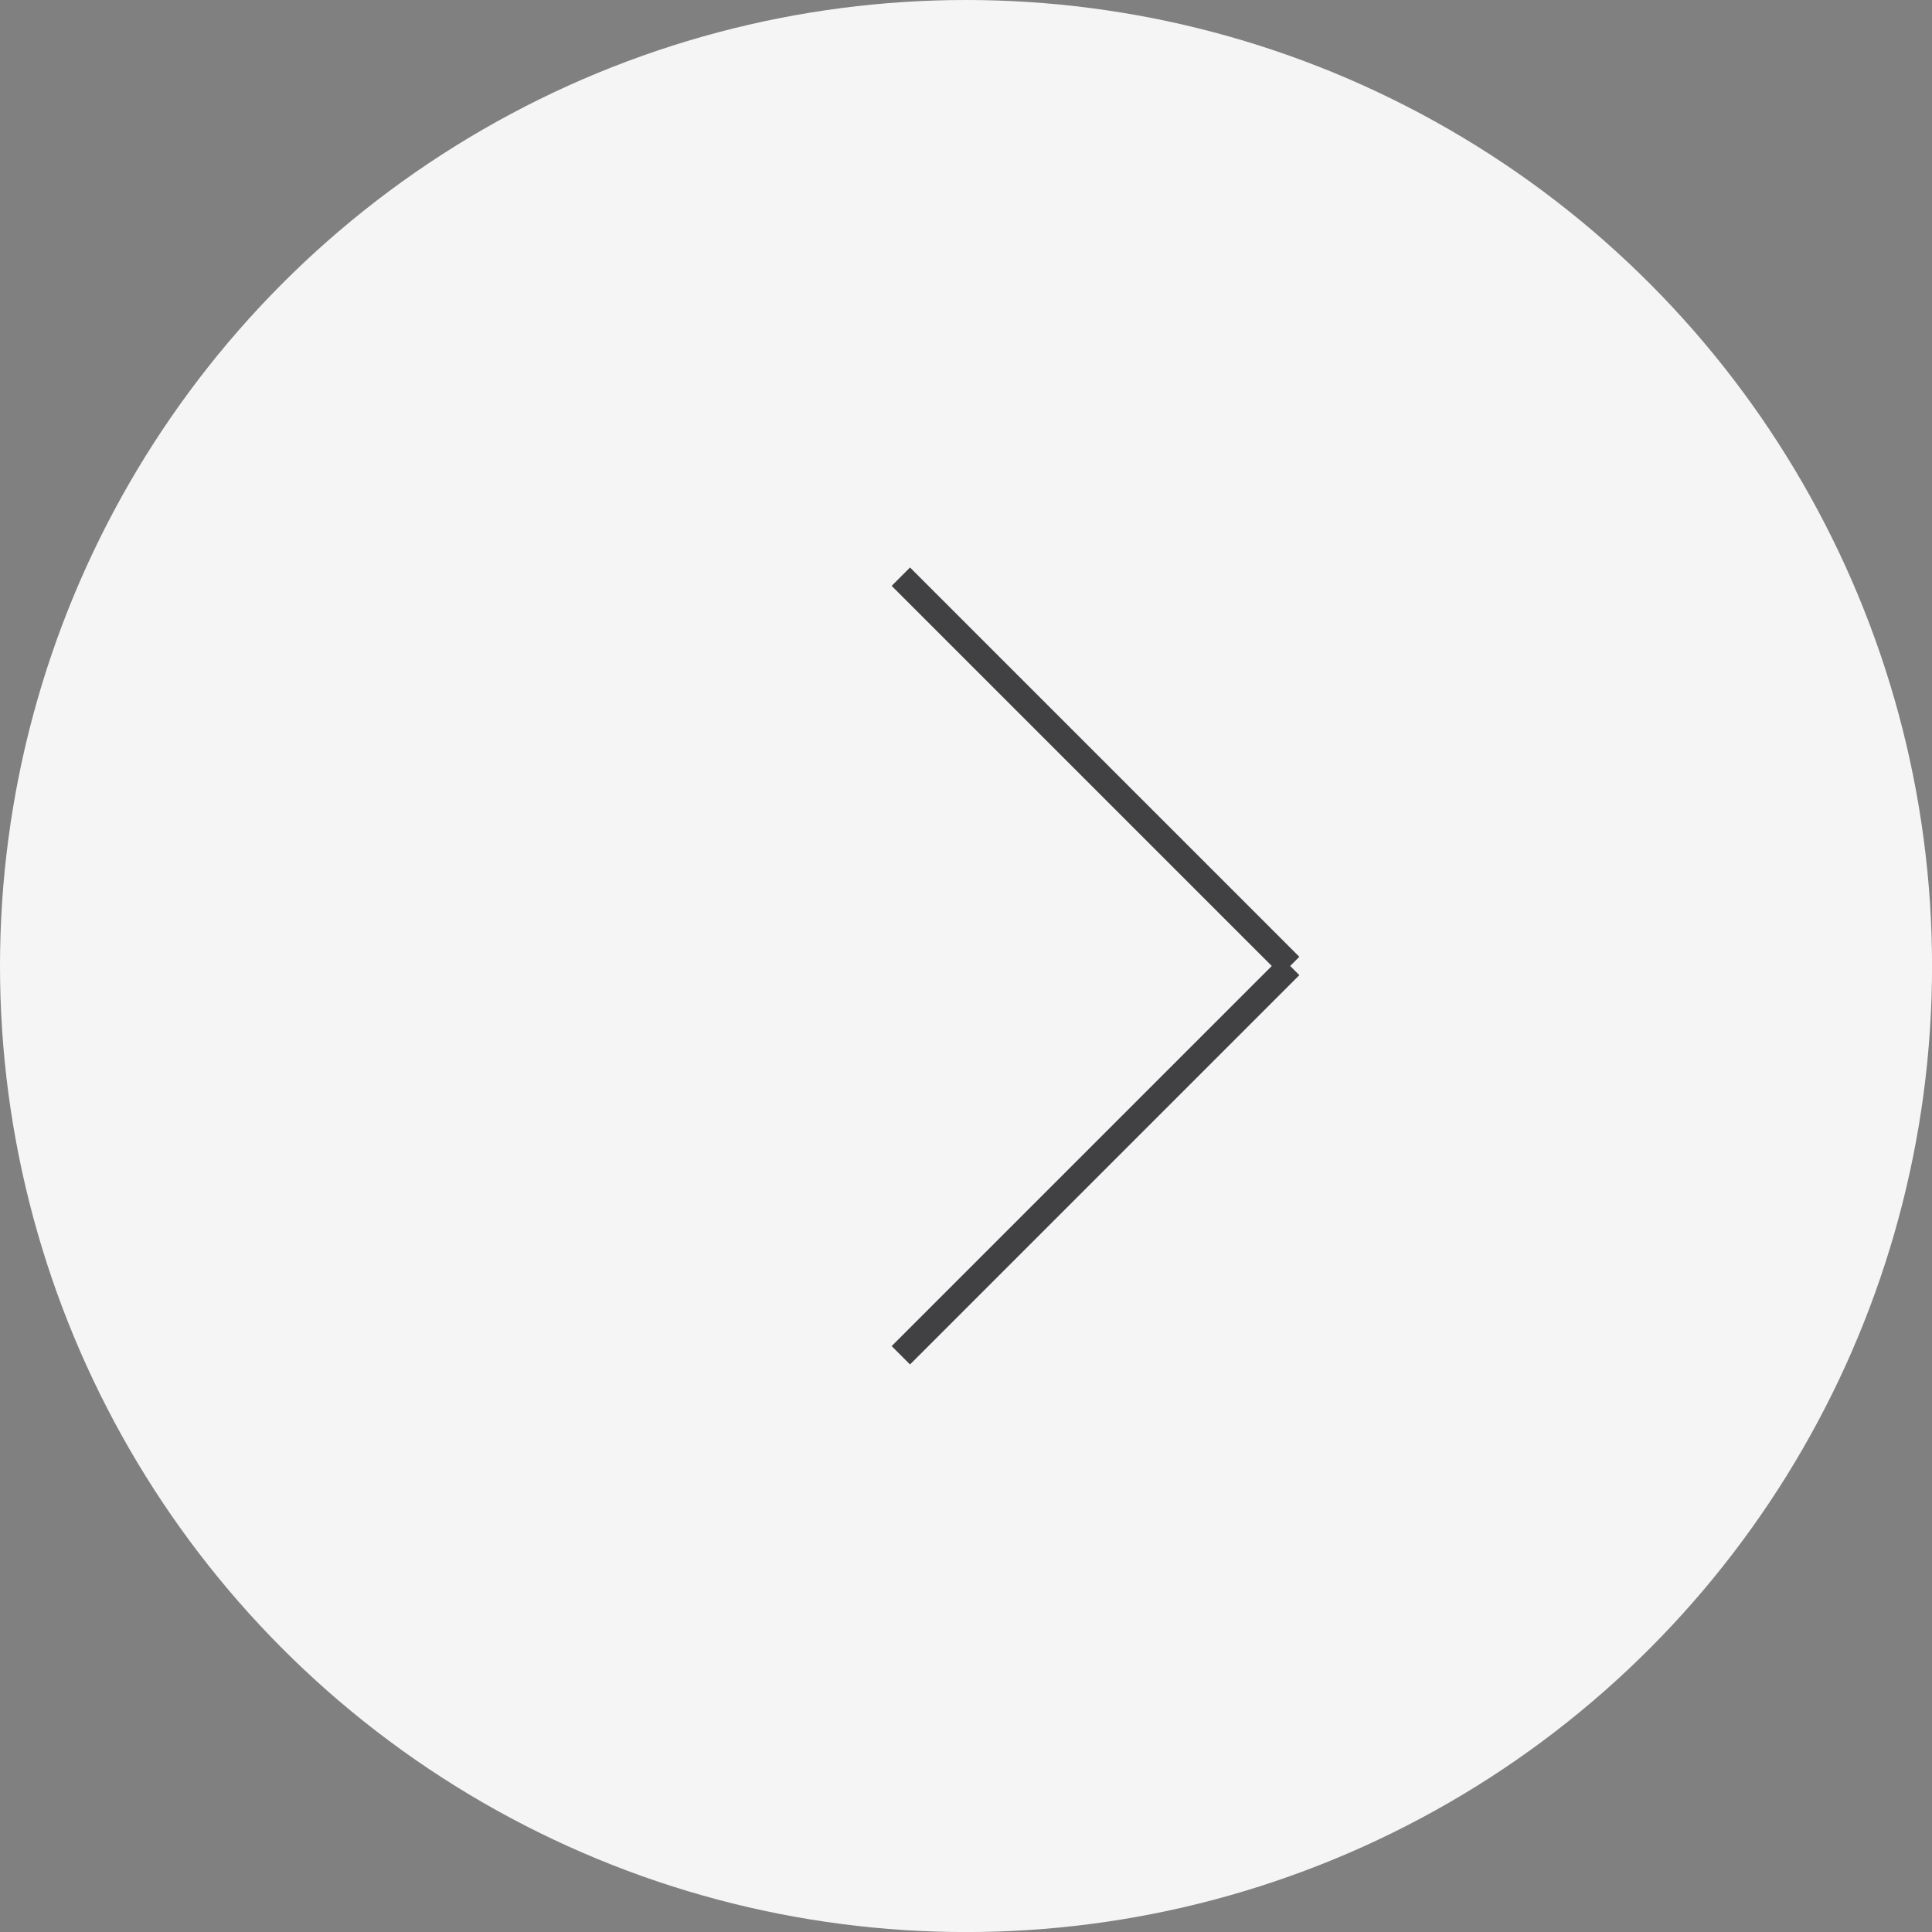 <svg xmlns="http://www.w3.org/2000/svg" width="37.201" height="37.201" viewBox="0 0 37.201 37.201">
  <rect x="0" y="0" width="37.201" height="37.201" fill="#808080" stroke="none"/>
  <g id="Group_430" data-name="Group 430" transform="translate(-3675.927 -11659.891)">
    <circle id="Ellipse_123" data-name="Ellipse 123" cx="18.601" cy="18.601" r="18.601" transform="translate(3675.927 11659.891)" fill="#f5f5f5"/>
    <g id="Group_399" data-name="Group 399">
      <line id="Line_118" data-name="Line 118" x1="7.496" y1="7.496" transform="translate(3693.273 11670.995)" fill="none" stroke="#414042" stroke-miterlimit="10" stroke-width="0.5"/>
      <line id="Line_119" data-name="Line 119" y1="7.496" x2="7.496" transform="translate(3693.273 11678.491)" fill="none" stroke="#414042" stroke-miterlimit="10" stroke-width="0.5"/>
    </g>
  </g>
</svg>
